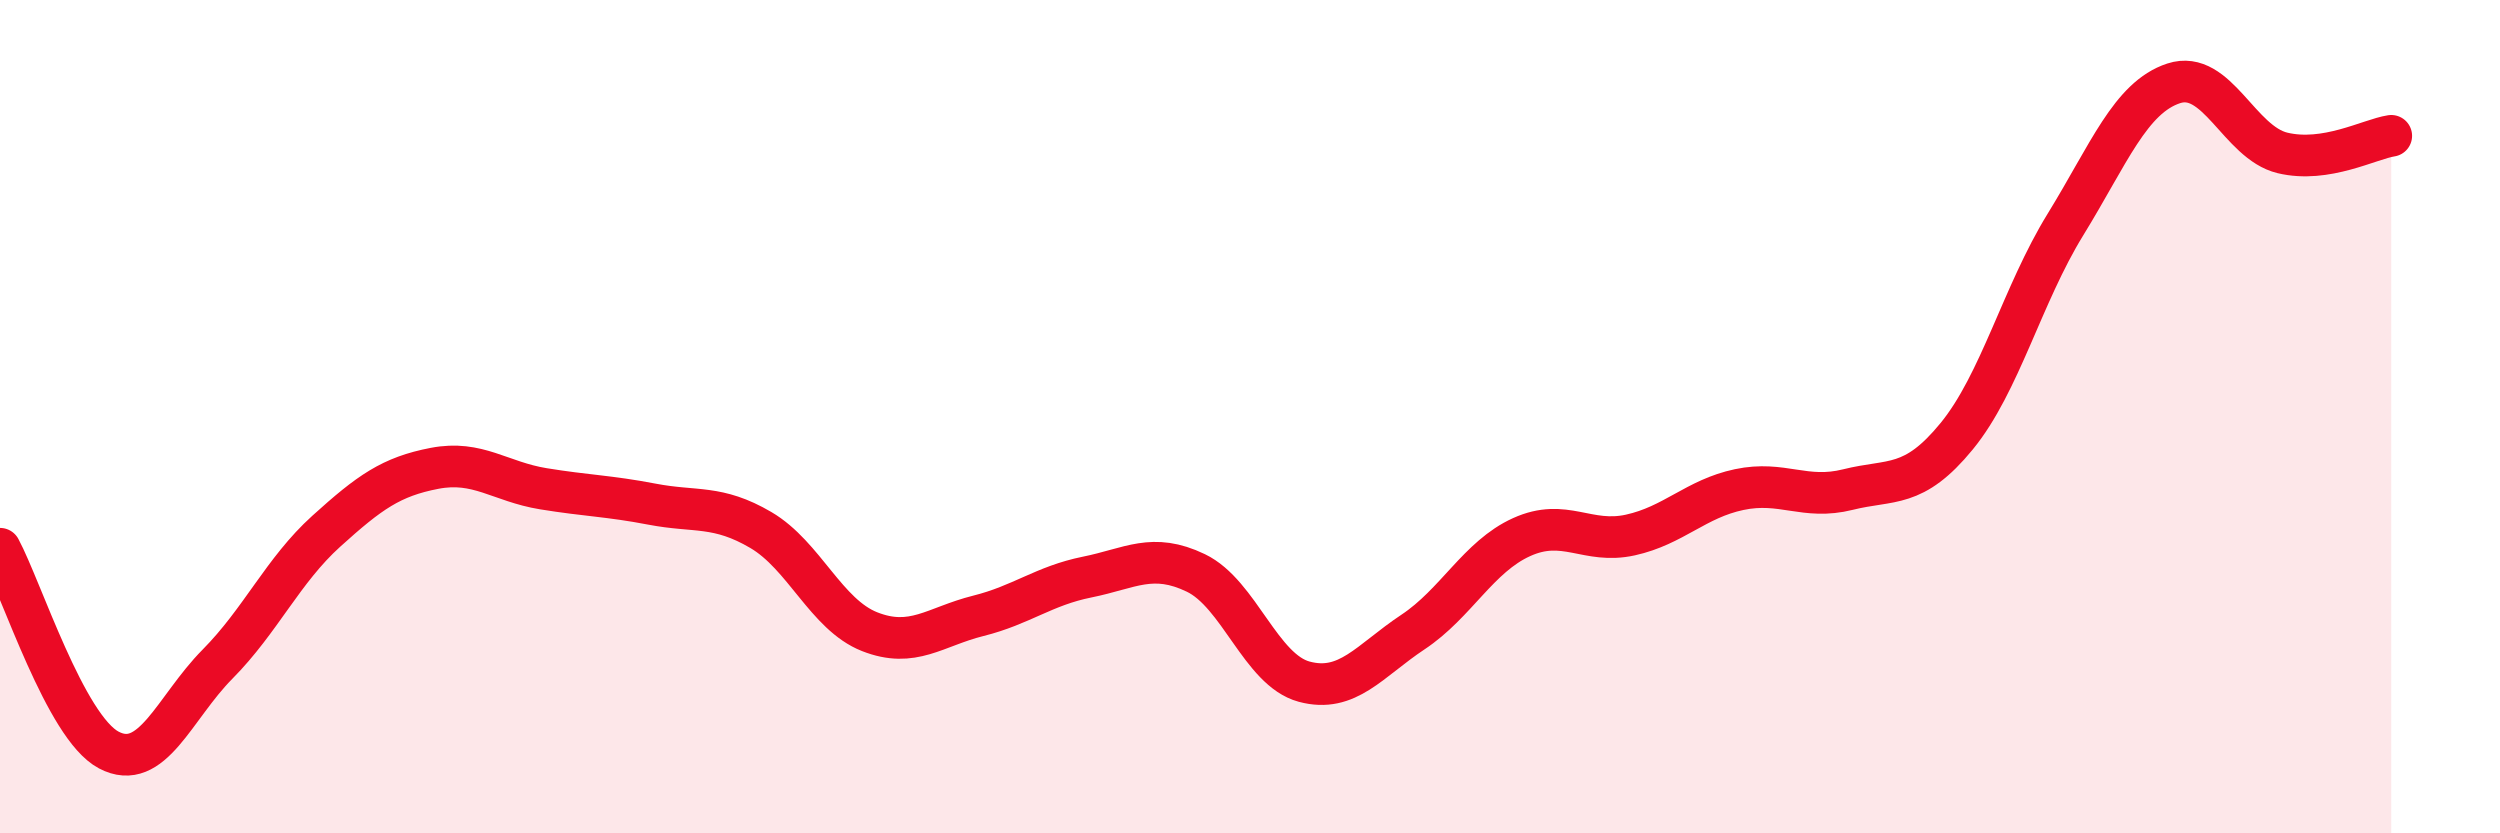 
    <svg width="60" height="20" viewBox="0 0 60 20" xmlns="http://www.w3.org/2000/svg">
      <path
        d="M 0,13.17 C 0.52,14.14 1.57,17.45 2.61,18 C 3.65,18.55 4.18,16.99 5.22,15.94 C 6.26,14.89 6.79,13.69 7.83,12.75 C 8.87,11.81 9.39,11.44 10.43,11.24 C 11.47,11.04 12,11.56 13.04,11.73 C 14.08,11.9 14.61,11.9 15.65,12.1 C 16.69,12.3 17.22,12.11 18.26,12.72 C 19.3,13.33 19.83,14.75 20.87,15.16 C 21.91,15.57 22.44,15.04 23.48,14.78 C 24.52,14.52 25.05,14.06 26.09,13.85 C 27.13,13.64 27.66,13.25 28.7,13.75 C 29.74,14.25 30.26,16.08 31.3,16.36 C 32.34,16.64 32.87,15.86 33.91,15.17 C 34.95,14.48 35.48,13.36 36.52,12.89 C 37.56,12.42 38.09,13.07 39.13,12.84 C 40.17,12.61 40.7,11.97 41.74,11.75 C 42.78,11.53 43.31,12.01 44.35,11.75 C 45.39,11.49 45.92,11.74 46.96,10.47 C 48,9.2 48.53,7.08 49.57,5.39 C 50.61,3.7 51.13,2.34 52.17,2 C 53.21,1.66 53.74,3.42 54.78,3.67 C 55.82,3.92 56.87,3.34 57.39,3.26L57.39 20L0 20Z"
        fill="#EB0A25"
        opacity="0.1"
        stroke-linecap="round"
        stroke-linejoin="round"
      />
      <path
        d="M 0,13.17 C 0.52,14.14 1.57,17.45 2.61,18 C 3.65,18.55 4.18,16.99 5.22,15.94 C 6.26,14.89 6.79,13.69 7.83,12.75 C 8.87,11.81 9.39,11.44 10.43,11.24 C 11.47,11.04 12,11.56 13.04,11.73 C 14.08,11.9 14.61,11.9 15.65,12.1 C 16.69,12.3 17.22,12.11 18.26,12.72 C 19.3,13.33 19.83,14.75 20.87,15.16 C 21.91,15.57 22.44,15.04 23.48,14.78 C 24.52,14.52 25.05,14.06 26.09,13.85 C 27.13,13.64 27.66,13.25 28.7,13.75 C 29.74,14.25 30.26,16.08 31.3,16.36 C 32.34,16.64 32.87,15.86 33.91,15.17 C 34.95,14.48 35.48,13.36 36.52,12.89 C 37.56,12.42 38.09,13.07 39.13,12.84 C 40.17,12.61 40.7,11.97 41.74,11.75 C 42.78,11.53 43.31,12.01 44.35,11.75 C 45.39,11.49 45.92,11.74 46.96,10.47 C 48,9.2 48.53,7.08 49.57,5.39 C 50.61,3.7 51.13,2.34 52.17,2 C 53.21,1.66 53.74,3.42 54.78,3.67 C 55.82,3.92 56.87,3.34 57.39,3.26"
        stroke="#EB0A25"
        stroke-width="1"
        fill="none"
        stroke-linecap="round"
        stroke-linejoin="round"
      />
    </svg>
  